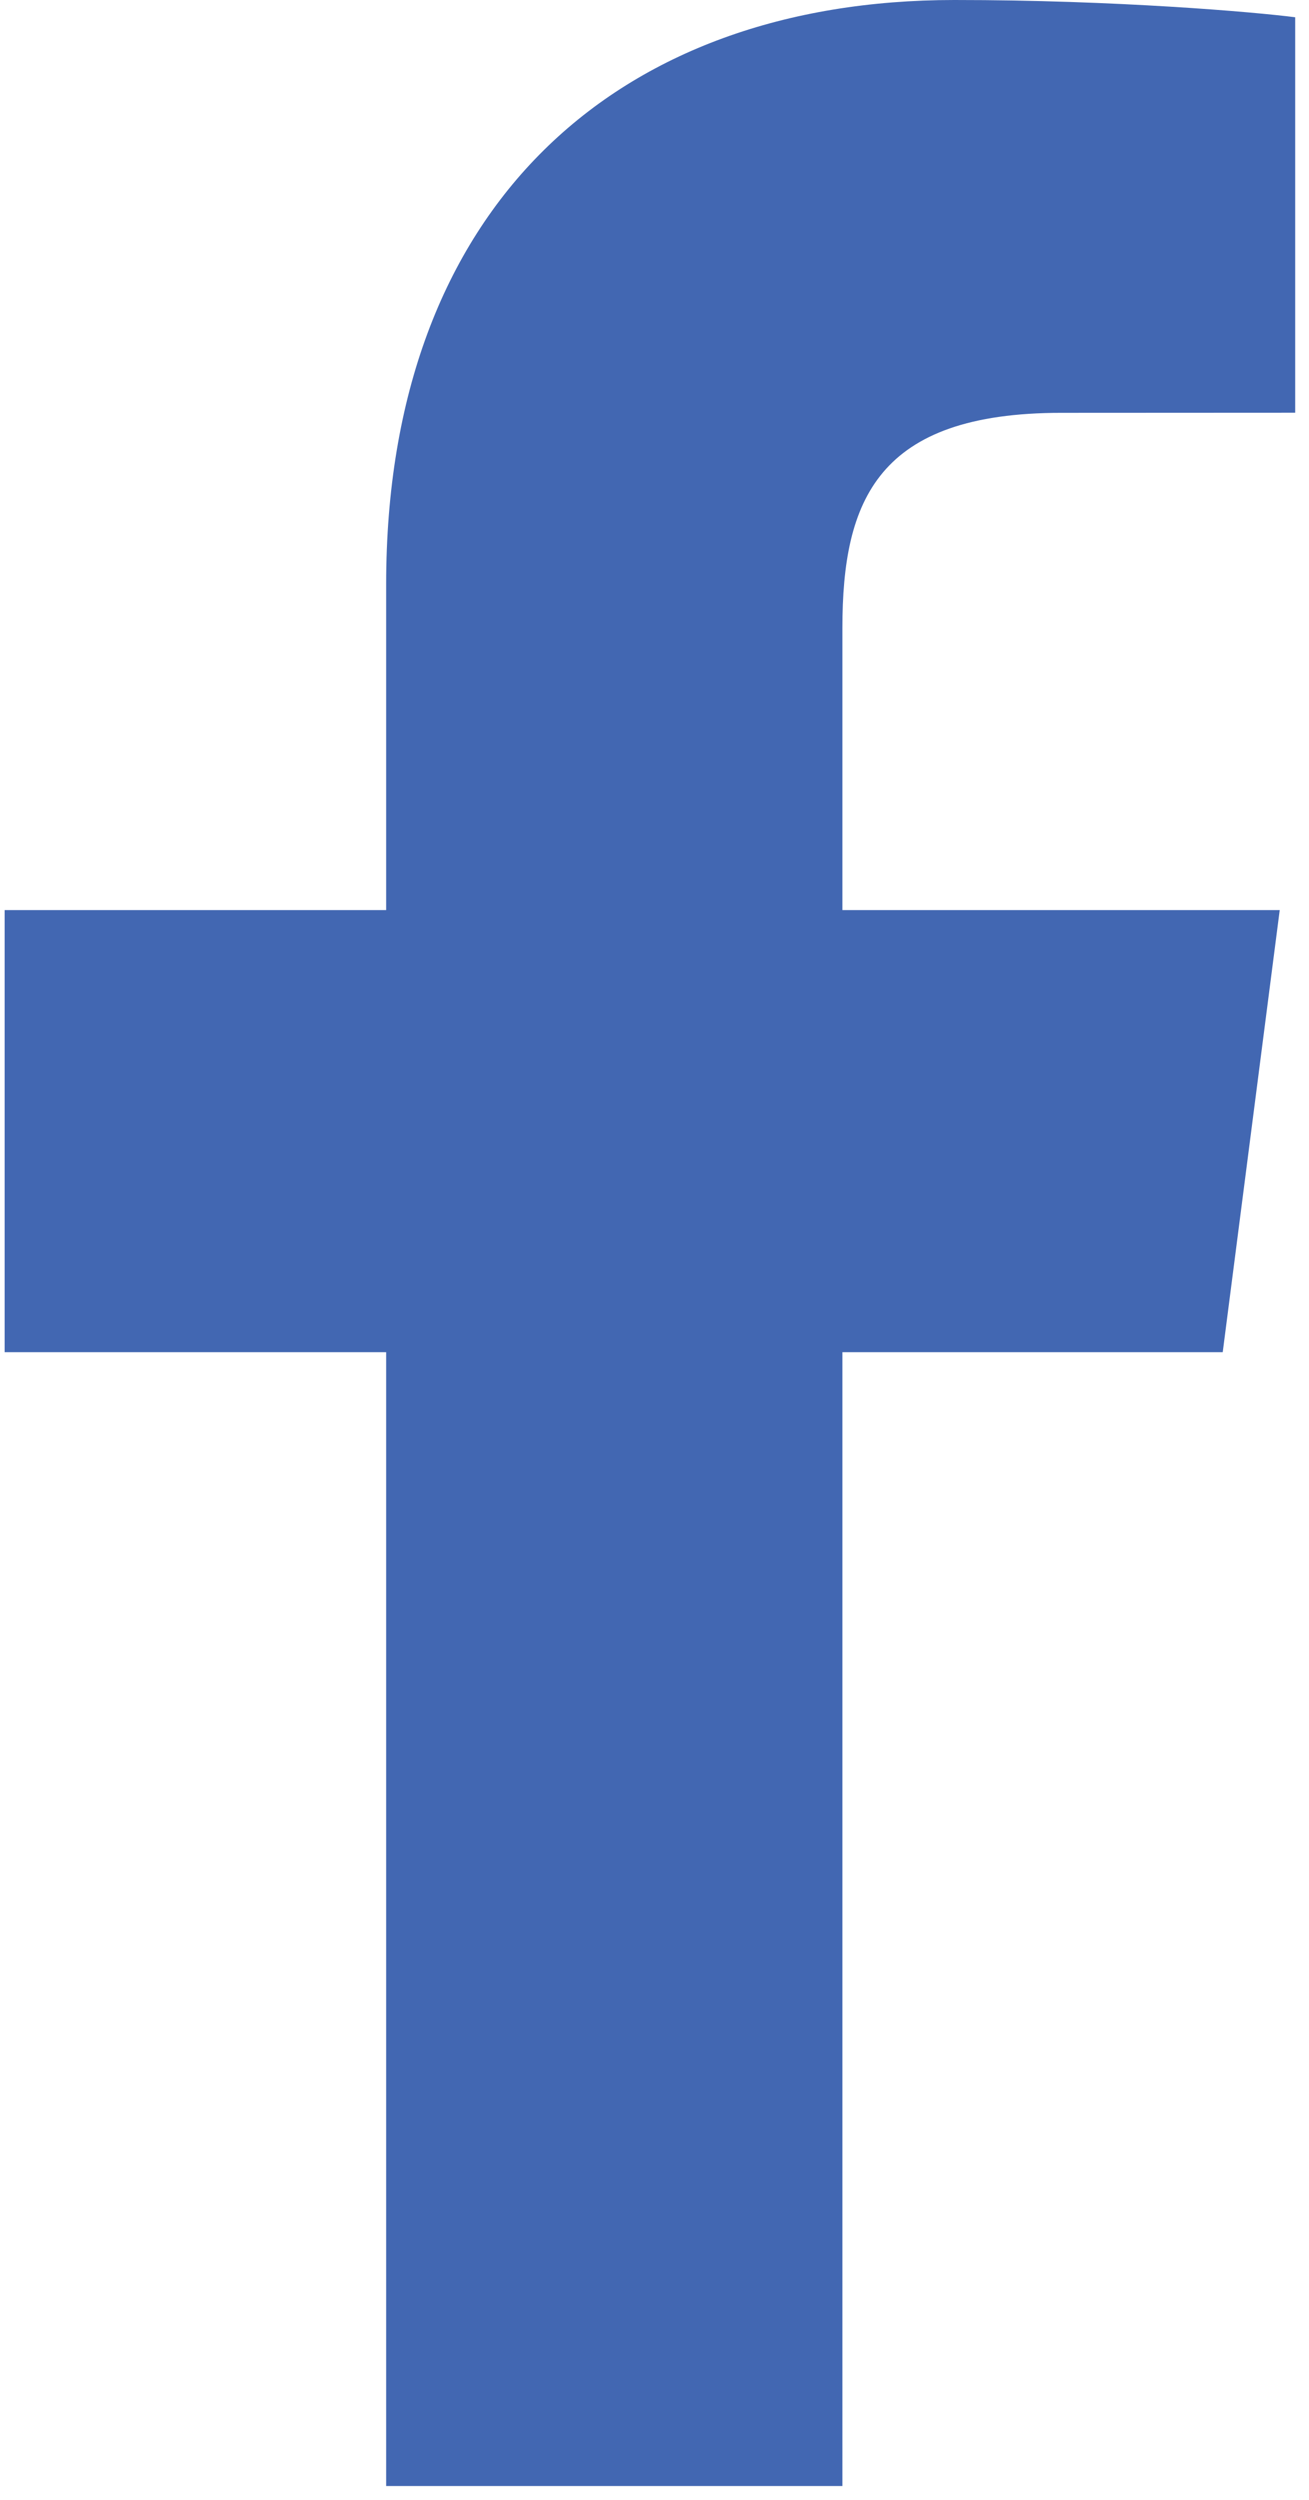 <?xml version="1.0" encoding="UTF-8"?>
<svg width="11px" height="21px" viewBox="0 0 11 21" version="1.1" xmlns="http://www.w3.org/2000/svg" xmlns:xlink="http://www.w3.org/1999/xlink">
    <title>f_1_</title>
    <g id="Symbols" stroke="none" stroke-width="1" fill="none" fill-rule="evenodd">
        <g id="Header" transform="translate(-80, -22)" fill="#4267B2" fill-rule="nonzero">
            <g id="facebook-app-symbol" transform="translate(80, 22)">
                <path d="M7.079,20.884 L7.079,11.359 L10.275,11.359 L10.754,7.645 L7.079,7.645 L7.079,5.275 C7.079,4.2 7.376,3.468 8.919,3.468 L10.884,3.467 L10.884,0.145 C10.544,0.101 9.377,0 8.02,0 C5.185,0 3.245,1.73 3.245,4.907 L3.245,7.645 L0.039,7.645 L0.039,11.359 L3.245,11.359 L3.245,20.884 L7.079,20.884 Z" id="f_1_"></path>
            </g>
        </g>
    </g>
</svg>